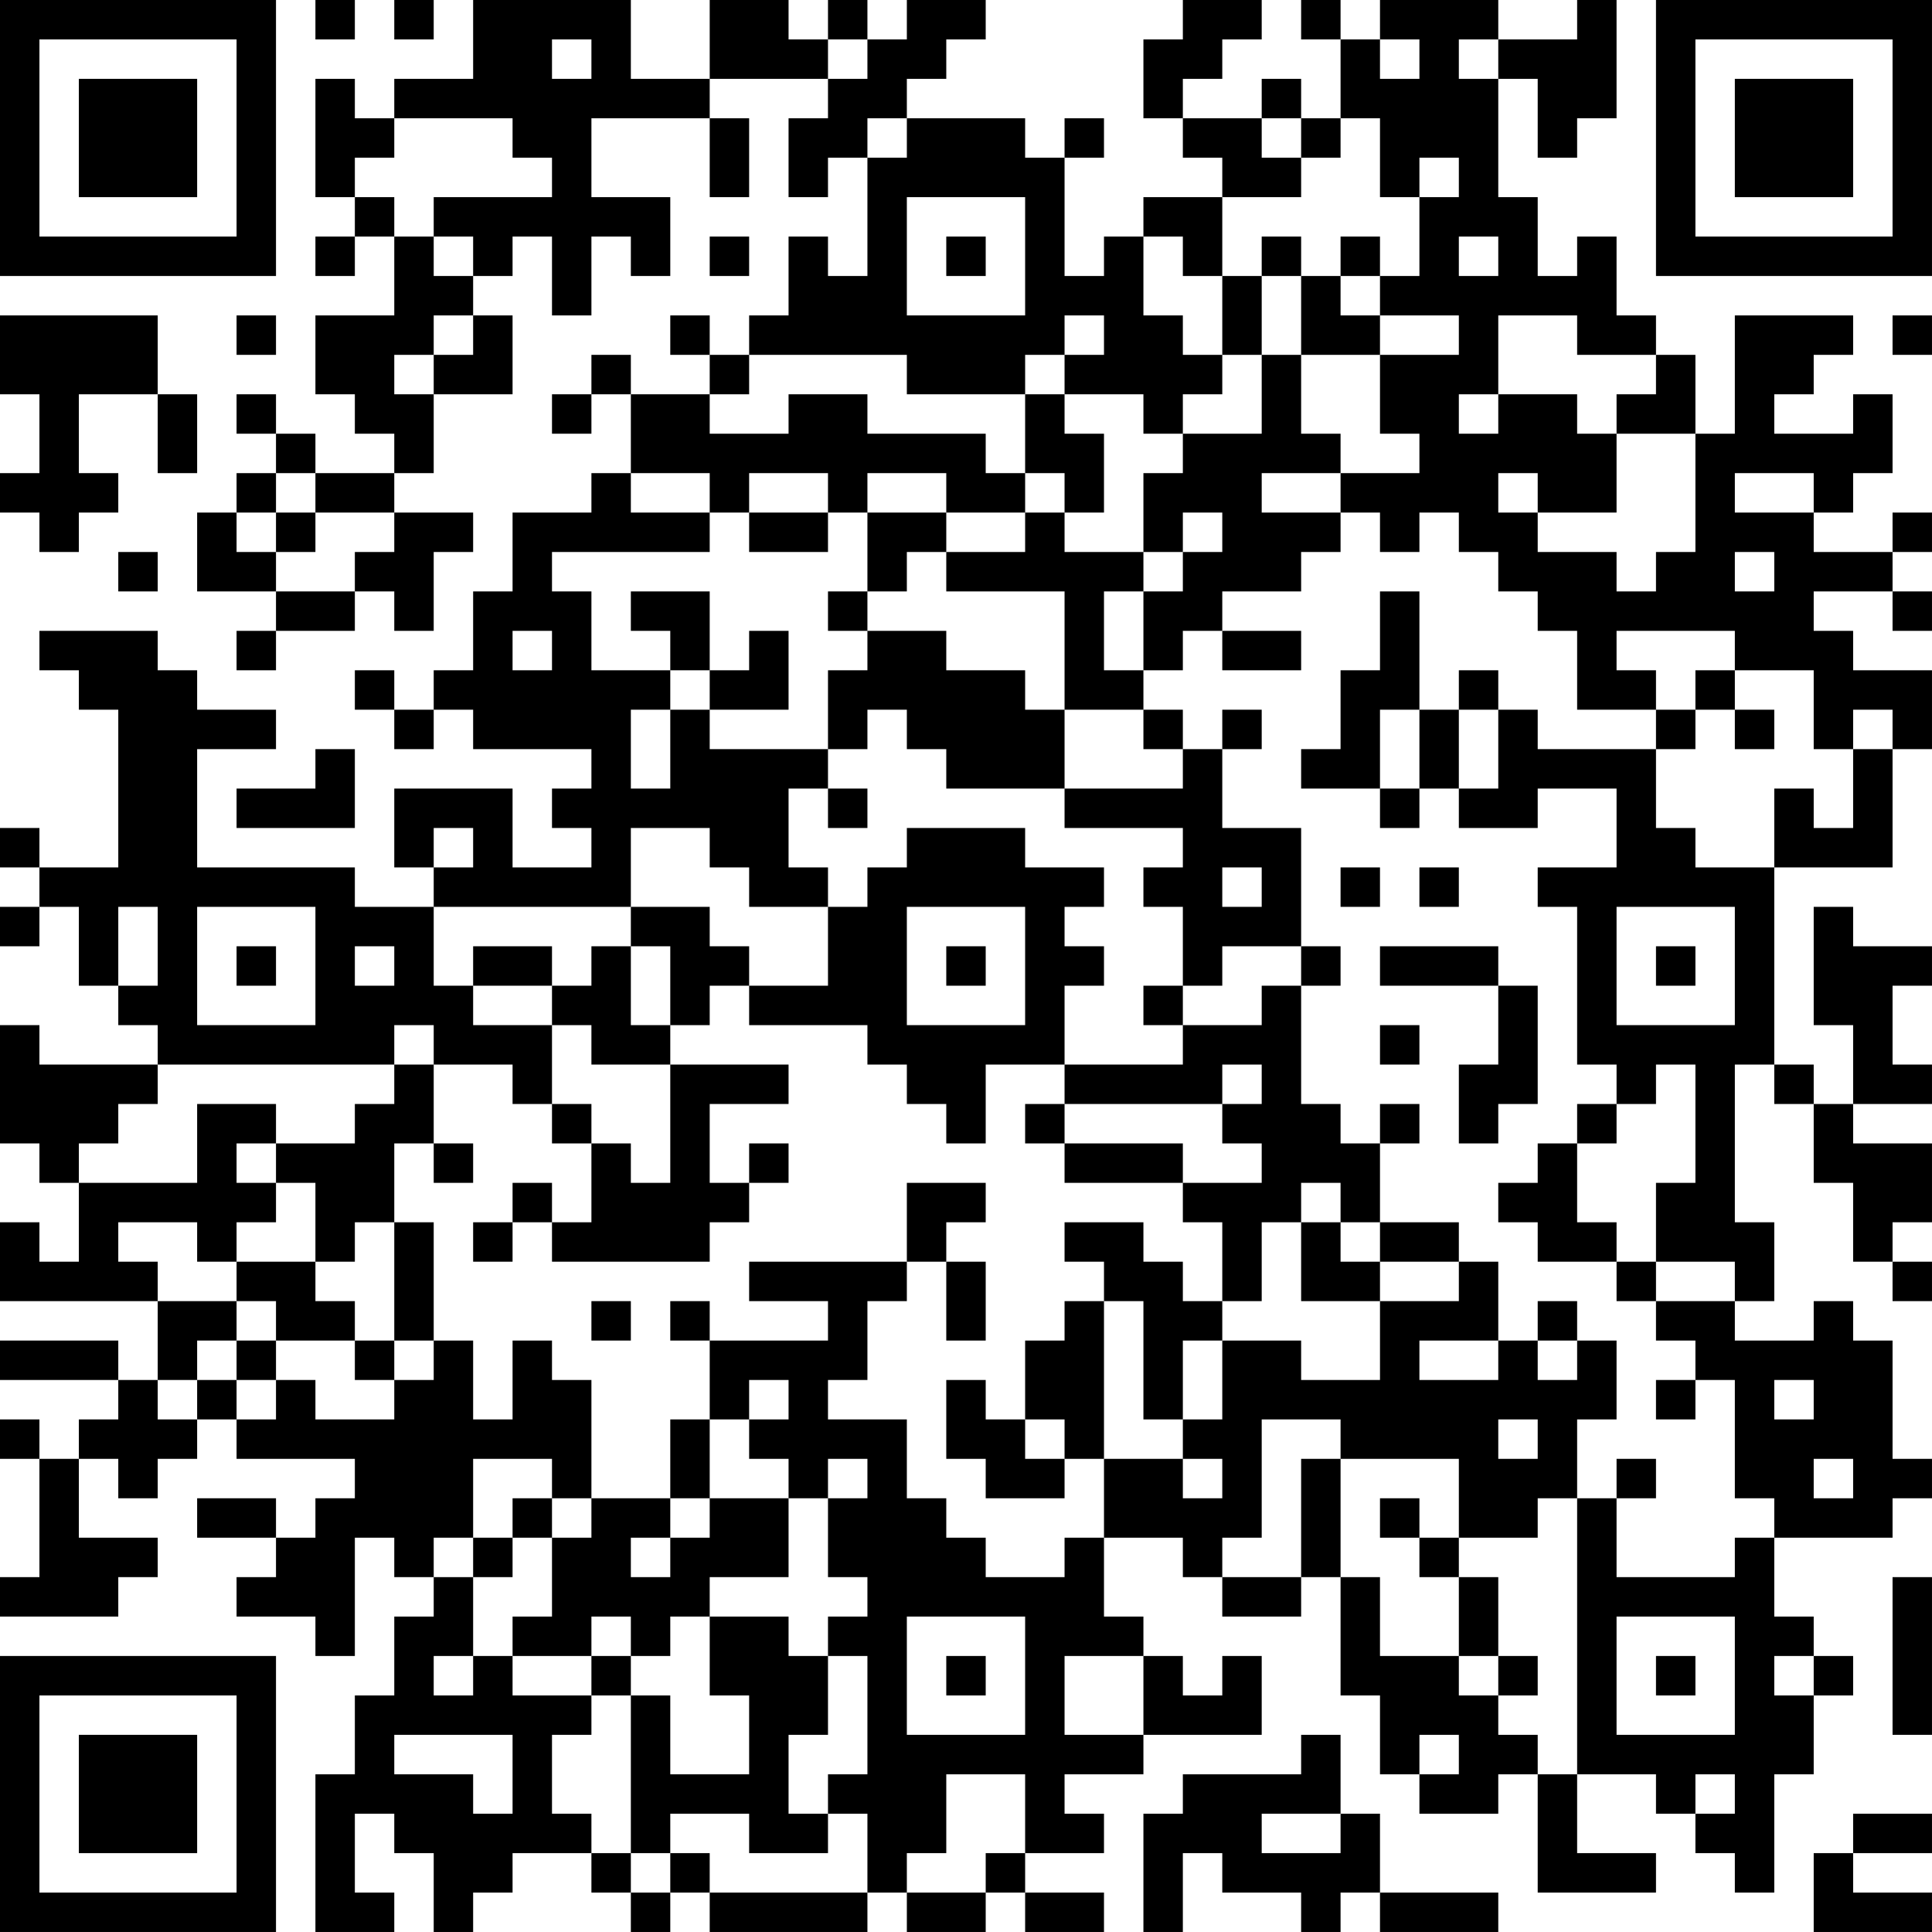 <?xml version="1.0" encoding="UTF-8"?>
<svg xmlns="http://www.w3.org/2000/svg" version="1.1" width="250" height="250" viewBox="0 0 250 250"><rect x="0" y="0" width="250" height="250" fill="#ffffff"/><g transform="scale(5.102)"><g transform="translate(0,0)"><path fill-rule="evenodd" d="M8 0L8 1L9 1L9 0ZM10 0L10 1L11 1L11 0ZM12 0L12 2L10 2L10 3L9 3L9 2L8 2L8 5L9 5L9 6L8 6L8 7L9 7L9 6L10 6L10 8L8 8L8 10L9 10L9 11L10 11L10 12L8 12L8 11L7 11L7 10L6 10L6 11L7 11L7 12L6 12L6 13L5 13L5 15L7 15L7 16L6 16L6 17L7 17L7 16L9 16L9 15L10 15L10 16L11 16L11 14L12 14L12 13L10 13L10 12L11 12L11 10L13 10L13 8L12 8L12 7L13 7L13 6L14 6L14 8L15 8L15 6L16 6L16 7L17 7L17 5L15 5L15 3L18 3L18 5L19 5L19 3L18 3L18 2L21 2L21 3L20 3L20 5L21 5L21 4L22 4L22 7L21 7L21 6L20 6L20 8L19 8L19 9L18 9L18 8L17 8L17 9L18 9L18 10L16 10L16 9L15 9L15 10L14 10L14 11L15 11L15 10L16 10L16 12L15 12L15 13L13 13L13 15L12 15L12 17L11 17L11 18L10 18L10 17L9 17L9 18L10 18L10 19L11 19L11 18L12 18L12 19L15 19L15 20L14 20L14 21L15 21L15 22L13 22L13 20L10 20L10 22L11 22L11 23L9 23L9 22L5 22L5 19L7 19L7 18L5 18L5 17L4 17L4 16L1 16L1 17L2 17L2 18L3 18L3 22L1 22L1 21L0 21L0 22L1 22L1 23L0 23L0 24L1 24L1 23L2 23L2 25L3 25L3 26L4 26L4 27L1 27L1 26L0 26L0 29L1 29L1 30L2 30L2 32L1 32L1 31L0 31L0 33L4 33L4 35L3 35L3 34L0 34L0 35L3 35L3 36L2 36L2 37L1 37L1 36L0 36L0 37L1 37L1 40L0 40L0 41L3 41L3 40L4 40L4 39L2 39L2 37L3 37L3 38L4 38L4 37L5 37L5 36L6 36L6 37L9 37L9 38L8 38L8 39L7 39L7 38L5 38L5 39L7 39L7 40L6 40L6 41L8 41L8 42L9 42L9 39L10 39L10 40L11 40L11 41L10 41L10 43L9 43L9 45L8 45L8 49L10 49L10 48L9 48L9 46L10 46L10 47L11 47L11 49L12 49L12 48L13 48L13 47L15 47L15 48L16 48L16 49L17 49L17 48L18 48L18 49L22 49L22 48L23 48L23 49L25 49L25 48L26 48L26 49L28 49L28 48L26 48L26 47L28 47L28 46L27 46L27 45L29 45L29 44L32 44L32 42L31 42L31 43L30 43L30 42L29 42L29 41L28 41L28 39L30 39L30 40L31 40L31 41L33 41L33 40L34 40L34 43L35 43L35 45L36 45L36 46L38 46L38 45L39 45L39 48L42 48L42 47L40 47L40 45L42 45L42 46L43 46L43 47L44 47L44 48L45 48L45 45L46 45L46 43L47 43L47 42L46 42L46 41L45 41L45 39L48 39L48 38L49 38L49 37L48 37L48 34L47 34L47 33L46 33L46 34L44 34L44 33L45 33L45 31L44 31L44 27L45 27L45 28L46 28L46 30L47 30L47 32L48 32L48 33L49 33L49 32L48 32L48 31L49 31L49 29L47 29L47 28L49 28L49 27L48 27L48 25L49 25L49 24L47 24L47 23L46 23L46 26L47 26L47 28L46 28L46 27L45 27L45 22L48 22L48 19L49 19L49 17L47 17L47 16L46 16L46 15L48 15L48 16L49 16L49 15L48 15L48 14L49 14L49 13L48 13L48 14L46 14L46 13L47 13L47 12L48 12L48 10L47 10L47 11L45 11L45 10L46 10L46 9L47 9L47 8L44 8L44 11L43 11L43 9L42 9L42 8L41 8L41 6L40 6L40 7L39 7L39 5L38 5L38 2L39 2L39 4L40 4L40 3L41 3L41 0L40 0L40 1L38 1L38 0L35 0L35 1L34 1L34 0L33 0L33 1L34 1L34 3L33 3L33 2L32 2L32 3L30 3L30 2L31 2L31 1L32 1L32 0L30 0L30 1L29 1L29 3L30 3L30 4L31 4L31 5L29 5L29 6L28 6L28 7L27 7L27 4L28 4L28 3L27 3L27 4L26 4L26 3L23 3L23 2L24 2L24 1L25 1L25 0L23 0L23 1L22 1L22 0L21 0L21 1L20 1L20 0L18 0L18 2L16 2L16 0ZM14 1L14 2L15 2L15 1ZM21 1L21 2L22 2L22 1ZM35 1L35 2L36 2L36 1ZM37 1L37 2L38 2L38 1ZM10 3L10 4L9 4L9 5L10 5L10 6L11 6L11 7L12 7L12 6L11 6L11 5L14 5L14 4L13 4L13 3ZM22 3L22 4L23 4L23 3ZM32 3L32 4L33 4L33 5L31 5L31 7L30 7L30 6L29 6L29 8L30 8L30 9L31 9L31 10L30 10L30 11L29 11L29 10L27 10L27 9L28 9L28 8L27 8L27 9L26 9L26 10L23 10L23 9L19 9L19 10L18 10L18 11L20 11L20 10L22 10L22 11L25 11L25 12L26 12L26 13L24 13L24 12L22 12L22 13L21 13L21 12L19 12L19 13L18 13L18 12L16 12L16 13L18 13L18 14L14 14L14 15L15 15L15 17L17 17L17 18L16 18L16 20L17 20L17 18L18 18L18 19L21 19L21 20L20 20L20 22L21 22L21 23L19 23L19 22L18 22L18 21L16 21L16 23L11 23L11 25L12 25L12 26L14 26L14 28L13 28L13 27L11 27L11 26L10 26L10 27L4 27L4 28L3 28L3 29L2 29L2 30L5 30L5 28L7 28L7 29L6 29L6 30L7 30L7 31L6 31L6 32L5 32L5 31L3 31L3 32L4 32L4 33L6 33L6 34L5 34L5 35L4 35L4 36L5 36L5 35L6 35L6 36L7 36L7 35L8 35L8 36L10 36L10 35L11 35L11 34L12 34L12 36L13 36L13 34L14 34L14 35L15 35L15 38L14 38L14 37L12 37L12 39L11 39L11 40L12 40L12 42L11 42L11 43L12 43L12 42L13 42L13 43L15 43L15 44L14 44L14 46L15 46L15 47L16 47L16 48L17 48L17 47L18 47L18 48L22 48L22 46L21 46L21 45L22 45L22 42L21 42L21 41L22 41L22 40L21 40L21 38L22 38L22 37L21 37L21 38L20 38L20 37L19 37L19 36L20 36L20 35L19 35L19 36L18 36L18 34L21 34L21 33L19 33L19 32L23 32L23 33L22 33L22 35L21 35L21 36L23 36L23 38L24 38L24 39L25 39L25 40L27 40L27 39L28 39L28 37L30 37L30 38L31 38L31 37L30 37L30 36L31 36L31 34L33 34L33 35L35 35L35 33L37 33L37 32L38 32L38 34L36 34L36 35L38 35L38 34L39 34L39 35L40 35L40 34L41 34L41 36L40 36L40 38L39 38L39 39L37 39L37 37L34 37L34 36L32 36L32 39L31 39L31 40L33 40L33 37L34 37L34 40L35 40L35 42L37 42L37 43L38 43L38 44L39 44L39 45L40 45L40 38L41 38L41 40L44 40L44 39L45 39L45 38L44 38L44 35L43 35L43 34L42 34L42 33L44 33L44 32L42 32L42 30L43 30L43 27L42 27L42 28L41 28L41 27L40 27L40 23L39 23L39 22L41 22L41 20L39 20L39 21L37 21L37 20L38 20L38 18L39 18L39 19L42 19L42 21L43 21L43 22L45 22L45 20L46 20L46 21L47 21L47 19L48 19L48 18L47 18L47 19L46 19L46 17L44 17L44 16L41 16L41 17L42 17L42 18L40 18L40 16L39 16L39 15L38 15L38 14L37 14L37 13L36 13L36 14L35 14L35 13L34 13L34 12L36 12L36 11L35 11L35 9L37 9L37 8L35 8L35 7L36 7L36 5L37 5L37 4L36 4L36 5L35 5L35 3L34 3L34 4L33 4L33 3ZM23 5L23 8L26 8L26 5ZM18 6L18 7L19 7L19 6ZM24 6L24 7L25 7L25 6ZM32 6L32 7L31 7L31 9L32 9L32 11L30 11L30 12L29 12L29 14L27 14L27 13L28 13L28 11L27 11L27 10L26 10L26 12L27 12L27 13L26 13L26 14L24 14L24 13L22 13L22 15L21 15L21 16L22 16L22 17L21 17L21 19L22 19L22 18L23 18L23 19L24 19L24 20L27 20L27 21L30 21L30 22L29 22L29 23L30 23L30 25L29 25L29 26L30 26L30 27L27 27L27 25L28 25L28 24L27 24L27 23L28 23L28 22L26 22L26 21L23 21L23 22L22 22L22 23L21 23L21 25L19 25L19 24L18 24L18 23L16 23L16 24L15 24L15 25L14 25L14 24L12 24L12 25L14 25L14 26L15 26L15 27L17 27L17 30L16 30L16 29L15 29L15 28L14 28L14 29L15 29L15 31L14 31L14 30L13 30L13 31L12 31L12 32L13 32L13 31L14 31L14 32L18 32L18 31L19 31L19 30L20 30L20 29L19 29L19 30L18 30L18 28L20 28L20 27L17 27L17 26L18 26L18 25L19 25L19 26L22 26L22 27L23 27L23 28L24 28L24 29L25 29L25 27L27 27L27 28L26 28L26 29L27 29L27 30L30 30L30 31L31 31L31 33L30 33L30 32L29 32L29 31L27 31L27 32L28 32L28 33L27 33L27 34L26 34L26 36L25 36L25 35L24 35L24 37L25 37L25 38L27 38L27 37L28 37L28 33L29 33L29 36L30 36L30 34L31 34L31 33L32 33L32 31L33 31L33 33L35 33L35 32L37 32L37 31L35 31L35 29L36 29L36 28L35 28L35 29L34 29L34 28L33 28L33 25L34 25L34 24L33 24L33 21L31 21L31 19L32 19L32 18L31 18L31 19L30 19L30 18L29 18L29 17L30 17L30 16L31 16L31 17L33 17L33 16L31 16L31 15L33 15L33 14L34 14L34 13L32 13L32 12L34 12L34 11L33 11L33 9L35 9L35 8L34 8L34 7L35 7L35 6L34 6L34 7L33 7L33 6ZM37 6L37 7L38 7L38 6ZM32 7L32 9L33 9L33 7ZM0 8L0 10L1 10L1 12L0 12L0 13L1 13L1 14L2 14L2 13L3 13L3 12L2 12L2 10L4 10L4 12L5 12L5 10L4 10L4 8ZM6 8L6 9L7 9L7 8ZM11 8L11 9L10 9L10 10L11 10L11 9L12 9L12 8ZM38 8L38 10L37 10L37 11L38 11L38 10L40 10L40 11L41 11L41 13L39 13L39 12L38 12L38 13L39 13L39 14L41 14L41 15L42 15L42 14L43 14L43 11L41 11L41 10L42 10L42 9L40 9L40 8ZM48 8L48 9L49 9L49 8ZM7 12L7 13L6 13L6 14L7 14L7 15L9 15L9 14L10 14L10 13L8 13L8 12ZM44 12L44 13L46 13L46 12ZM7 13L7 14L8 14L8 13ZM19 13L19 14L21 14L21 13ZM30 13L30 14L29 14L29 15L28 15L28 17L29 17L29 15L30 15L30 14L31 14L31 13ZM3 14L3 15L4 15L4 14ZM23 14L23 15L22 15L22 16L24 16L24 17L26 17L26 18L27 18L27 20L30 20L30 19L29 19L29 18L27 18L27 15L24 15L24 14ZM44 14L44 15L45 15L45 14ZM16 15L16 16L17 16L17 17L18 17L18 18L20 18L20 16L19 16L19 17L18 17L18 15ZM35 15L35 17L34 17L34 19L33 19L33 20L35 20L35 21L36 21L36 20L37 20L37 18L38 18L38 17L37 17L37 18L36 18L36 15ZM13 16L13 17L14 17L14 16ZM43 17L43 18L42 18L42 19L43 19L43 18L44 18L44 19L45 19L45 18L44 18L44 17ZM35 18L35 20L36 20L36 18ZM8 19L8 20L6 20L6 21L9 21L9 19ZM21 20L21 21L22 21L22 20ZM11 21L11 22L12 22L12 21ZM31 22L31 23L32 23L32 22ZM34 22L34 23L35 23L35 22ZM36 22L36 23L37 23L37 22ZM3 23L3 25L4 25L4 23ZM5 23L5 26L8 26L8 23ZM23 23L23 26L26 26L26 23ZM41 23L41 26L44 26L44 23ZM6 24L6 25L7 25L7 24ZM9 24L9 25L10 25L10 24ZM16 24L16 26L17 26L17 24ZM24 24L24 25L25 25L25 24ZM31 24L31 25L30 25L30 26L32 26L32 25L33 25L33 24ZM35 24L35 25L38 25L38 27L37 27L37 29L38 29L38 28L39 28L39 25L38 25L38 24ZM42 24L42 25L43 25L43 24ZM35 26L35 27L36 27L36 26ZM10 27L10 28L9 28L9 29L7 29L7 30L8 30L8 32L6 32L6 33L7 33L7 34L6 34L6 35L7 35L7 34L9 34L9 35L10 35L10 34L11 34L11 31L10 31L10 29L11 29L11 30L12 30L12 29L11 29L11 27ZM31 27L31 28L27 28L27 29L30 29L30 30L32 30L32 29L31 29L31 28L32 28L32 27ZM40 28L40 29L39 29L39 30L38 30L38 31L39 31L39 32L41 32L41 33L42 33L42 32L41 32L41 31L40 31L40 29L41 29L41 28ZM23 30L23 32L24 32L24 34L25 34L25 32L24 32L24 31L25 31L25 30ZM33 30L33 31L34 31L34 32L35 32L35 31L34 31L34 30ZM9 31L9 32L8 32L8 33L9 33L9 34L10 34L10 31ZM15 33L15 34L16 34L16 33ZM17 33L17 34L18 34L18 33ZM39 33L39 34L40 34L40 33ZM42 35L42 36L43 36L43 35ZM45 35L45 36L46 36L46 35ZM17 36L17 38L15 38L15 39L14 39L14 38L13 38L13 39L12 39L12 40L13 40L13 39L14 39L14 41L13 41L13 42L15 42L15 43L16 43L16 47L17 47L17 46L19 46L19 47L21 47L21 46L20 46L20 44L21 44L21 42L20 42L20 41L18 41L18 40L20 40L20 38L18 38L18 36ZM26 36L26 37L27 37L27 36ZM38 36L38 37L39 37L39 36ZM41 37L41 38L42 38L42 37ZM46 37L46 38L47 38L47 37ZM17 38L17 39L16 39L16 40L17 40L17 39L18 39L18 38ZM35 38L35 39L36 39L36 40L37 40L37 42L38 42L38 43L39 43L39 42L38 42L38 40L37 40L37 39L36 39L36 38ZM48 40L48 44L49 44L49 40ZM15 41L15 42L16 42L16 43L17 43L17 45L19 45L19 43L18 43L18 41L17 41L17 42L16 42L16 41ZM23 41L23 44L26 44L26 41ZM41 41L41 44L44 44L44 41ZM24 42L24 43L25 43L25 42ZM27 42L27 44L29 44L29 42ZM42 42L42 43L43 43L43 42ZM45 42L45 43L46 43L46 42ZM10 44L10 45L12 45L12 46L13 46L13 44ZM33 44L33 45L30 45L30 46L29 46L29 49L30 49L30 47L31 47L31 48L33 48L33 49L34 49L34 48L35 48L35 49L38 49L38 48L35 48L35 46L34 46L34 44ZM36 44L36 45L37 45L37 44ZM24 45L24 47L23 47L23 48L25 48L25 47L26 47L26 45ZM43 45L43 46L44 46L44 45ZM32 46L32 47L34 47L34 46ZM47 46L47 47L46 47L46 49L49 49L49 48L47 48L47 47L49 47L49 46ZM0 0L0 7L7 7L7 0ZM1 1L1 6L6 6L6 1ZM2 2L2 5L5 5L5 2ZM42 0L42 7L49 7L49 0ZM43 1L43 6L48 6L48 1ZM44 2L44 5L47 5L47 2ZM0 42L0 49L7 49L7 42ZM1 43L1 48L6 48L6 43ZM2 44L2 47L5 47L5 44Z" fill="#000000"/></g></g></svg>
